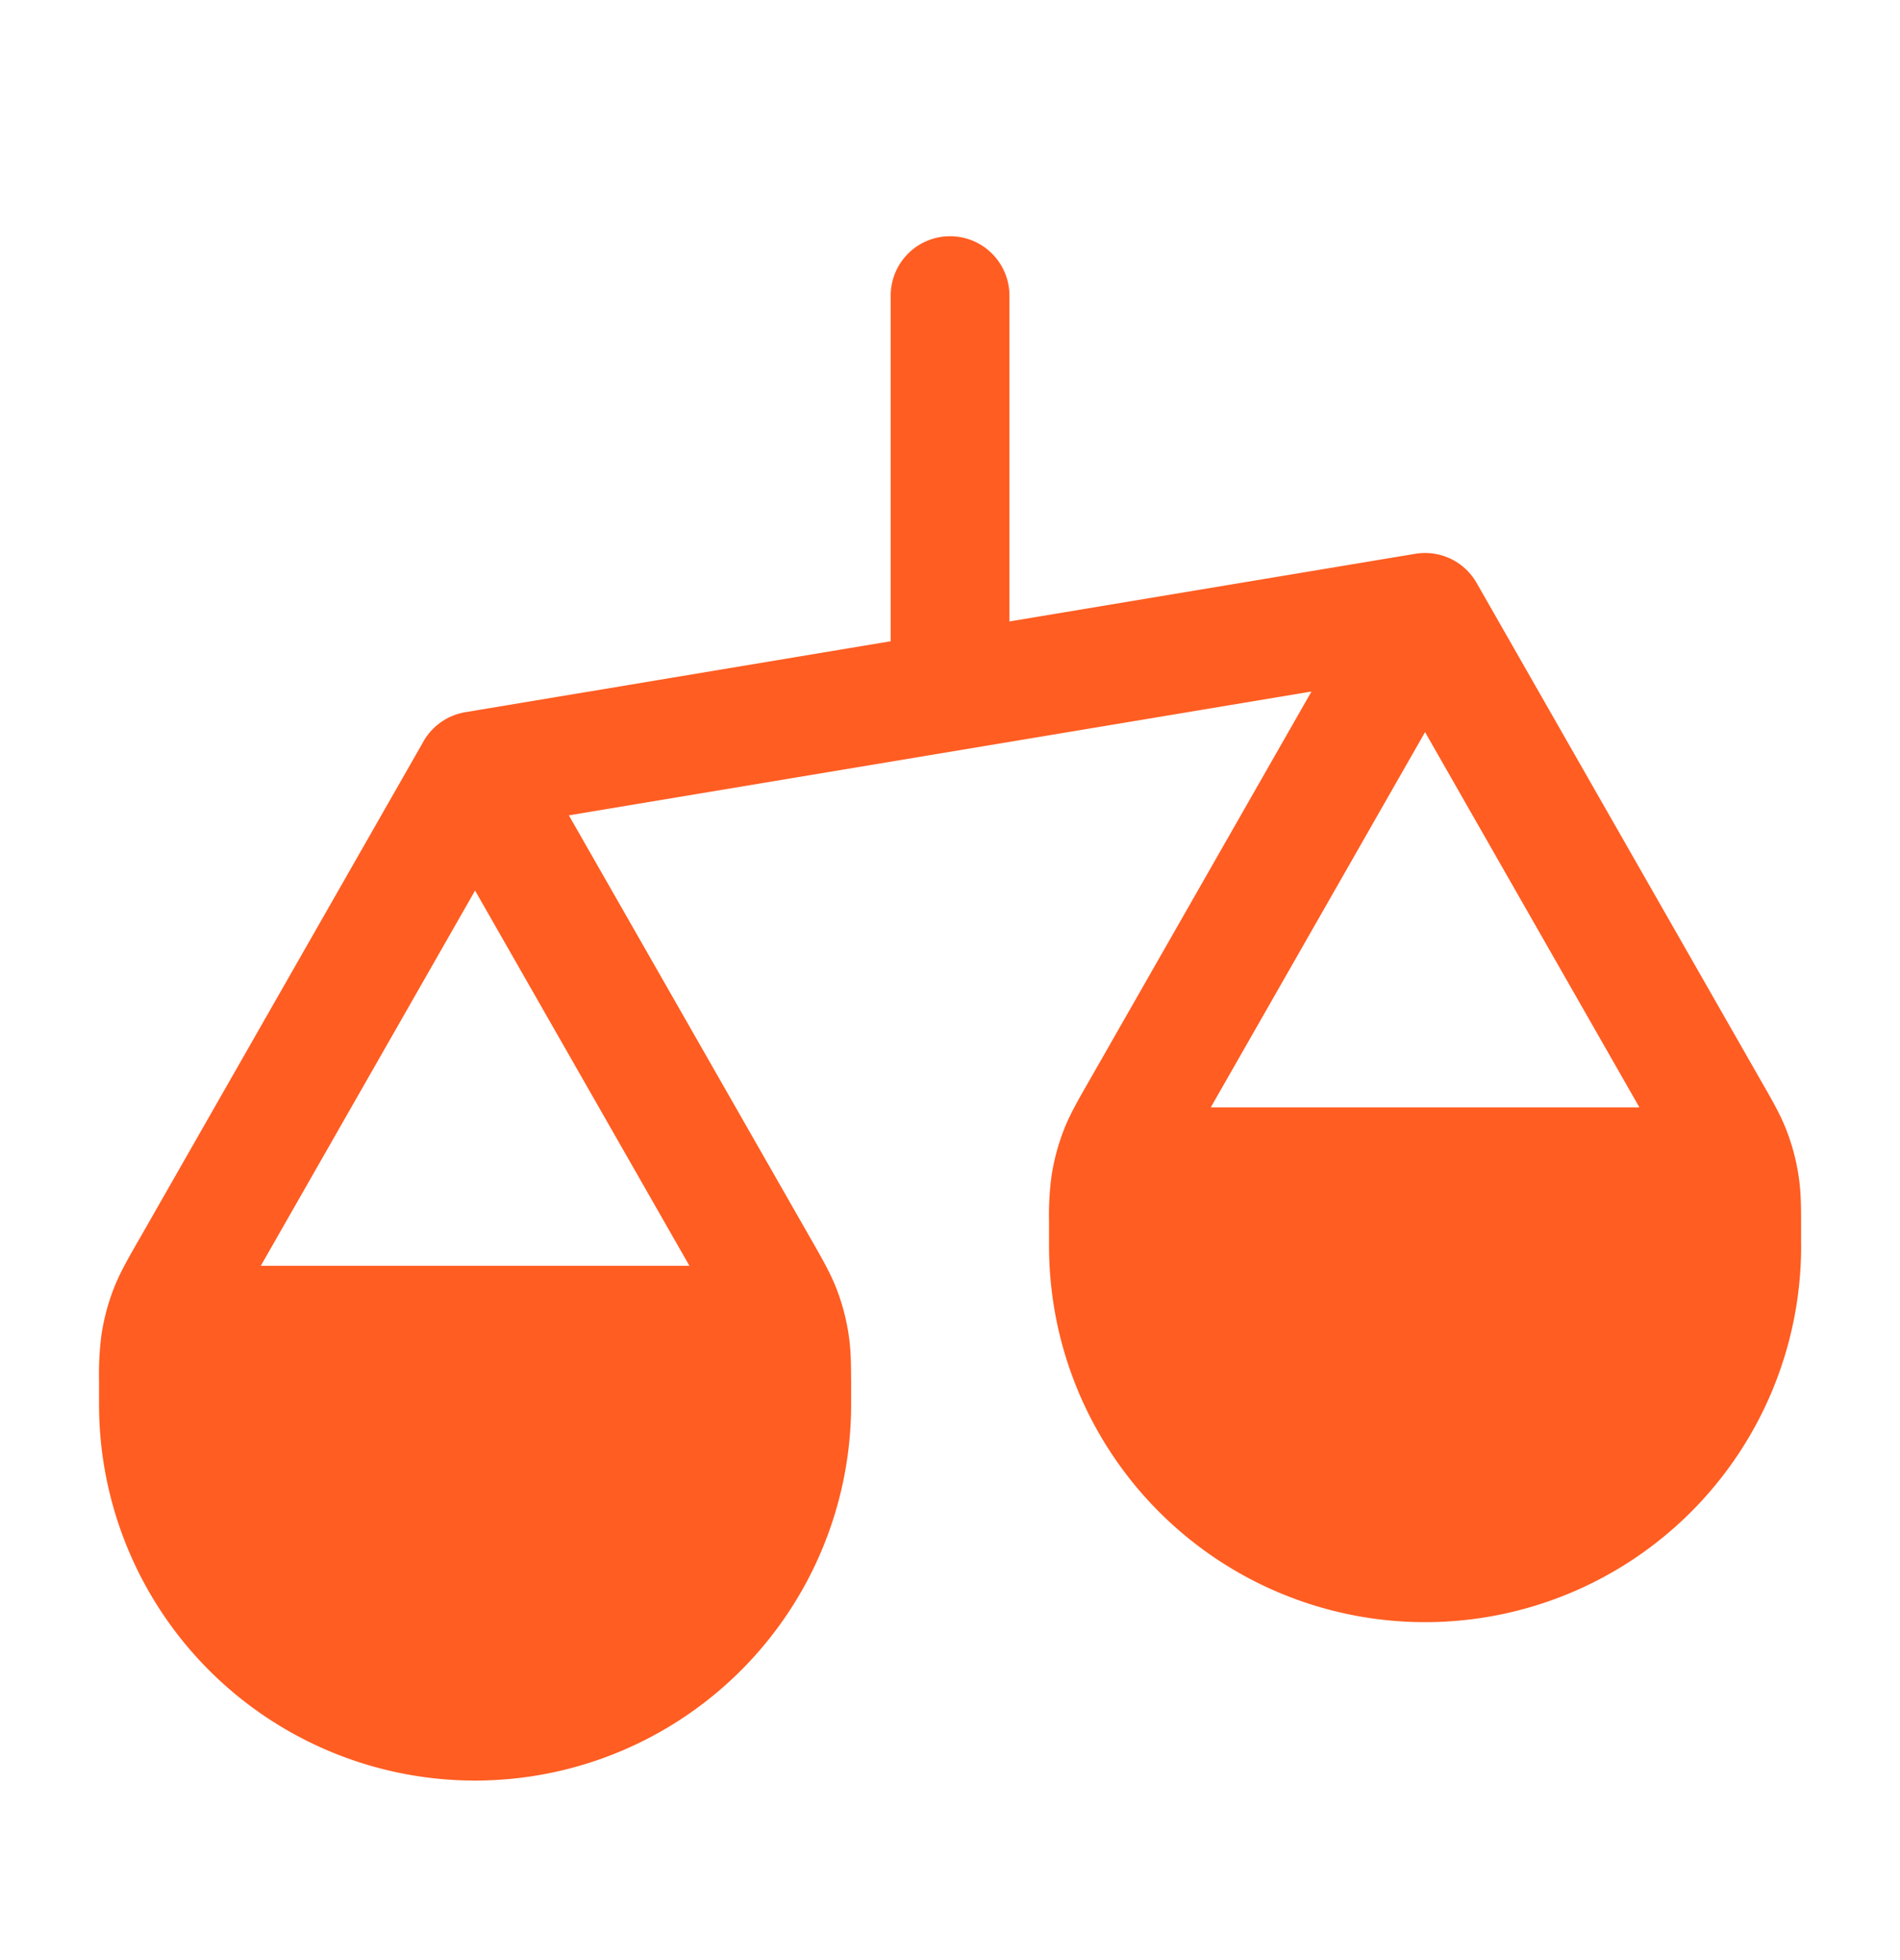 <svg xmlns="http://www.w3.org/2000/svg" width="32" height="33" fill="none"><path fill="#FF5D22" d="M2.668 23.443v.2a5.333 5.333 0 1 0 10.667 0V23.23c-.002-.278-.01-.433-.073-.555a.666.666 0 0 0-.291-.291c-.143-.073-.33-.073-.703-.073H3.735c-.374 0-.56 0-.703.073a.667.667 0 0 0-.291.29c-.063.123-.072.278-.073.556v.214ZM18.668 20.776v.2a5.333 5.333 0 0 0 10.667 0V20.564c-.002-.278-.01-.433-.073-.556a.666.666 0 0 0-.291-.291c-.143-.073-.33-.073-.703-.073h-8.533c-.374 0-.56 0-.703.073a.666.666 0 0 0-.291.291c-.063.123-.072.278-.073.556v.213Z"/><path stroke="#FF5D22" stroke-linecap="round" stroke-linejoin="round" stroke-width="2" d="M2.668 23.643V23.23m0 .414a5.333 5.333 0 1 0 10.667 0m-10.667 0V23.23m5.333-10.252-4.77 8.35c-.21.365-.315.549-.389.743a2.667 2.667 0 0 0-.142.534 4.075 4.075 0 0 0-.032.625m5.333-10.252 4.772 8.35c.209.365.313.549.388.743.065.173.113.352.141.534.027.168.032.34.032.625M8.001 12.977l16-2.667M13.335 23.643V23.23m0 .414V23.23m5.333-2.252V20.563m0 .414a5.333 5.333 0 0 0 10.667 0m-10.667 0V20.563m5.333-10.253-4.77 8.35c-.21.366-.315.549-.389.744a2.674 2.674 0 0 0-.142.534 4.076 4.076 0 0 0-.032.625m5.333-10.253 4.771 8.35c.21.366.315.549.389.744.065.172.113.351.141.534.027.167.032.338.032.625m0 .414V20.563m0 .414V20.563M16.001 4.977v6.666M13.334 23.23c0-.278-.01-.433-.072-.555a.666.666 0 0 0-.291-.291c-.143-.073-.33-.073-.703-.073H3.735c-.374 0-.56 0-.703.073a.667.667 0 0 0-.291.29c-.063.123-.072.278-.073.556m26.666-2.666c0-.278-.01-.433-.072-.556a.666.666 0 0 0-.291-.291c-.143-.073-.33-.073-.703-.073h-8.533c-.374 0-.56 0-.703.073a.666.666 0 0 0-.291.291c-.063.123-.072.278-.073.556"/></svg>